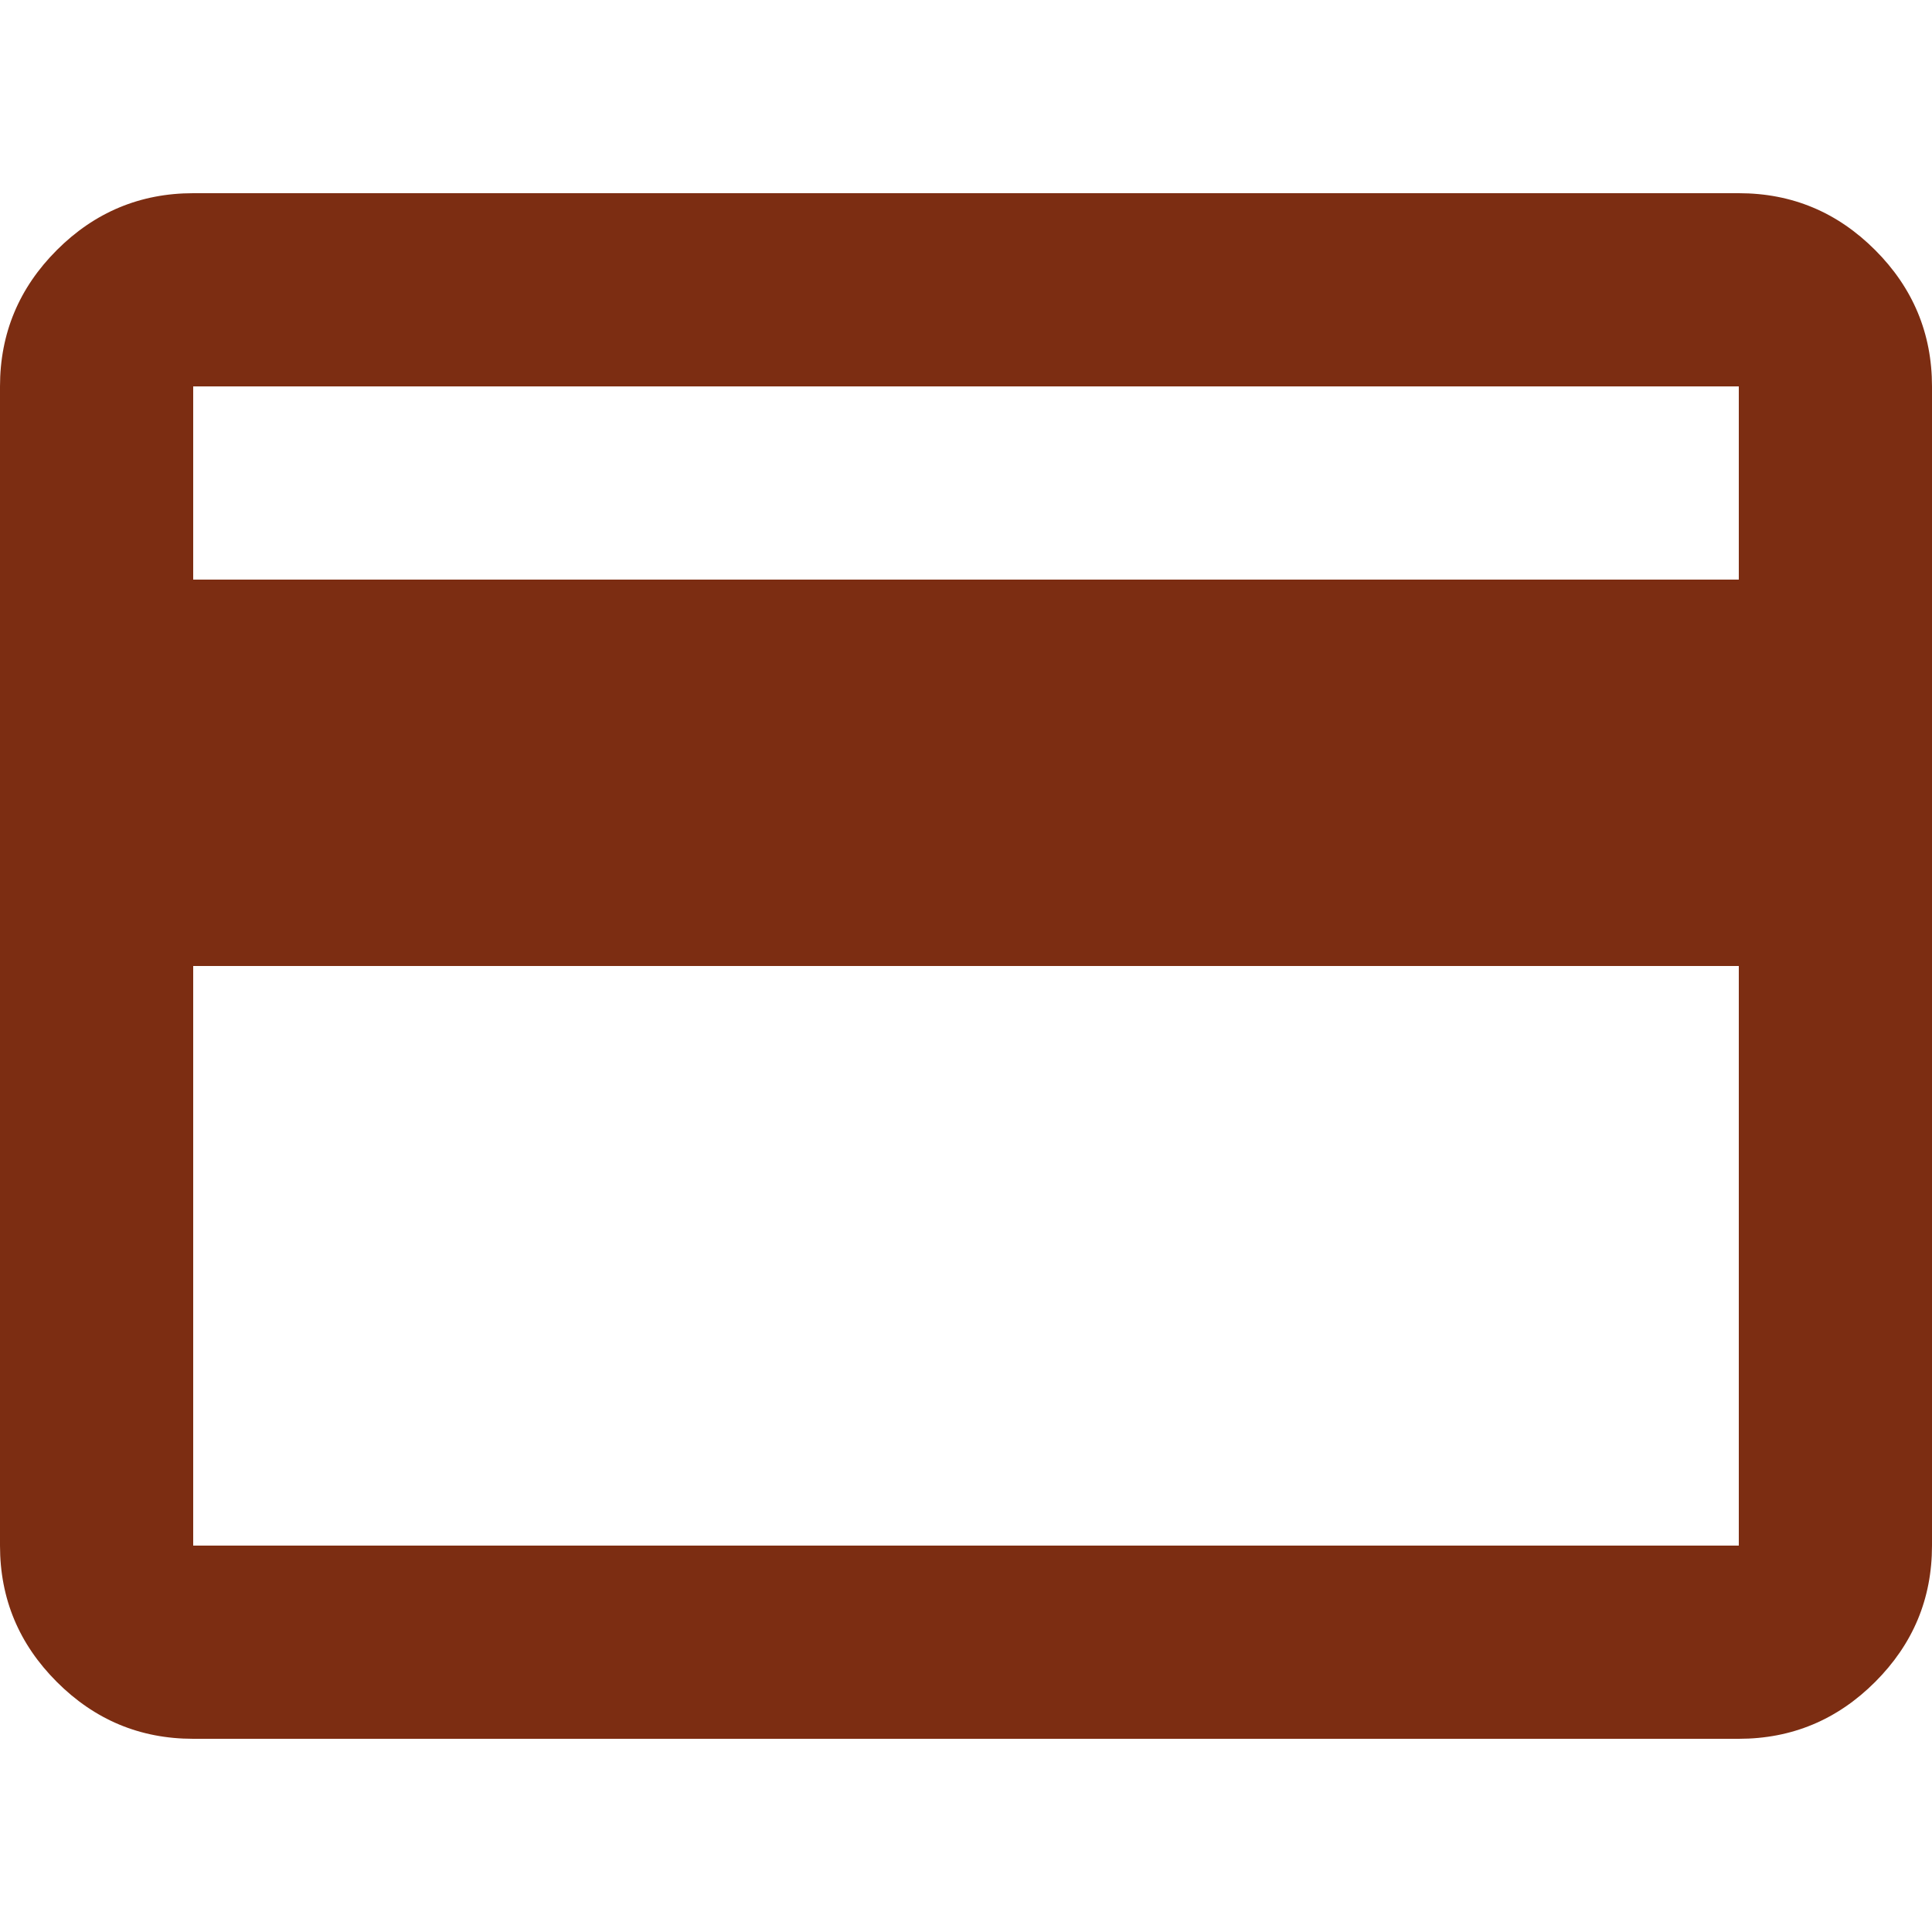 <?xml version="1.0" encoding="UTF-8"?>
<svg id="_レイヤー_1" data-name="レイヤー 1" xmlns="http://www.w3.org/2000/svg" viewBox="0 0 70 70">
  <defs>
    <style>
      .cls-1 {
        fill: #7c2d12;
      }
    </style>
  </defs>
  <path class="cls-1" d="m70,14v42c0,1.93-.69,3.57-2.06,4.94s-3.02,2.06-4.94,2.06H7c-1.93,0-3.57-.69-4.94-2.06S0,57.93,0,56V14C0,12.08.69,10.43,2.06,9.06c1.37-1.37,3.02-2.06,4.94-2.06h56c1.93,0,3.57.69,4.94,2.06,1.37,1.37,2.06,3.02,2.06,4.94ZM7,21h56v-7H7v7Zm0,14v21h56v-21H7Zm0,21V14v42Z"/>
</svg>